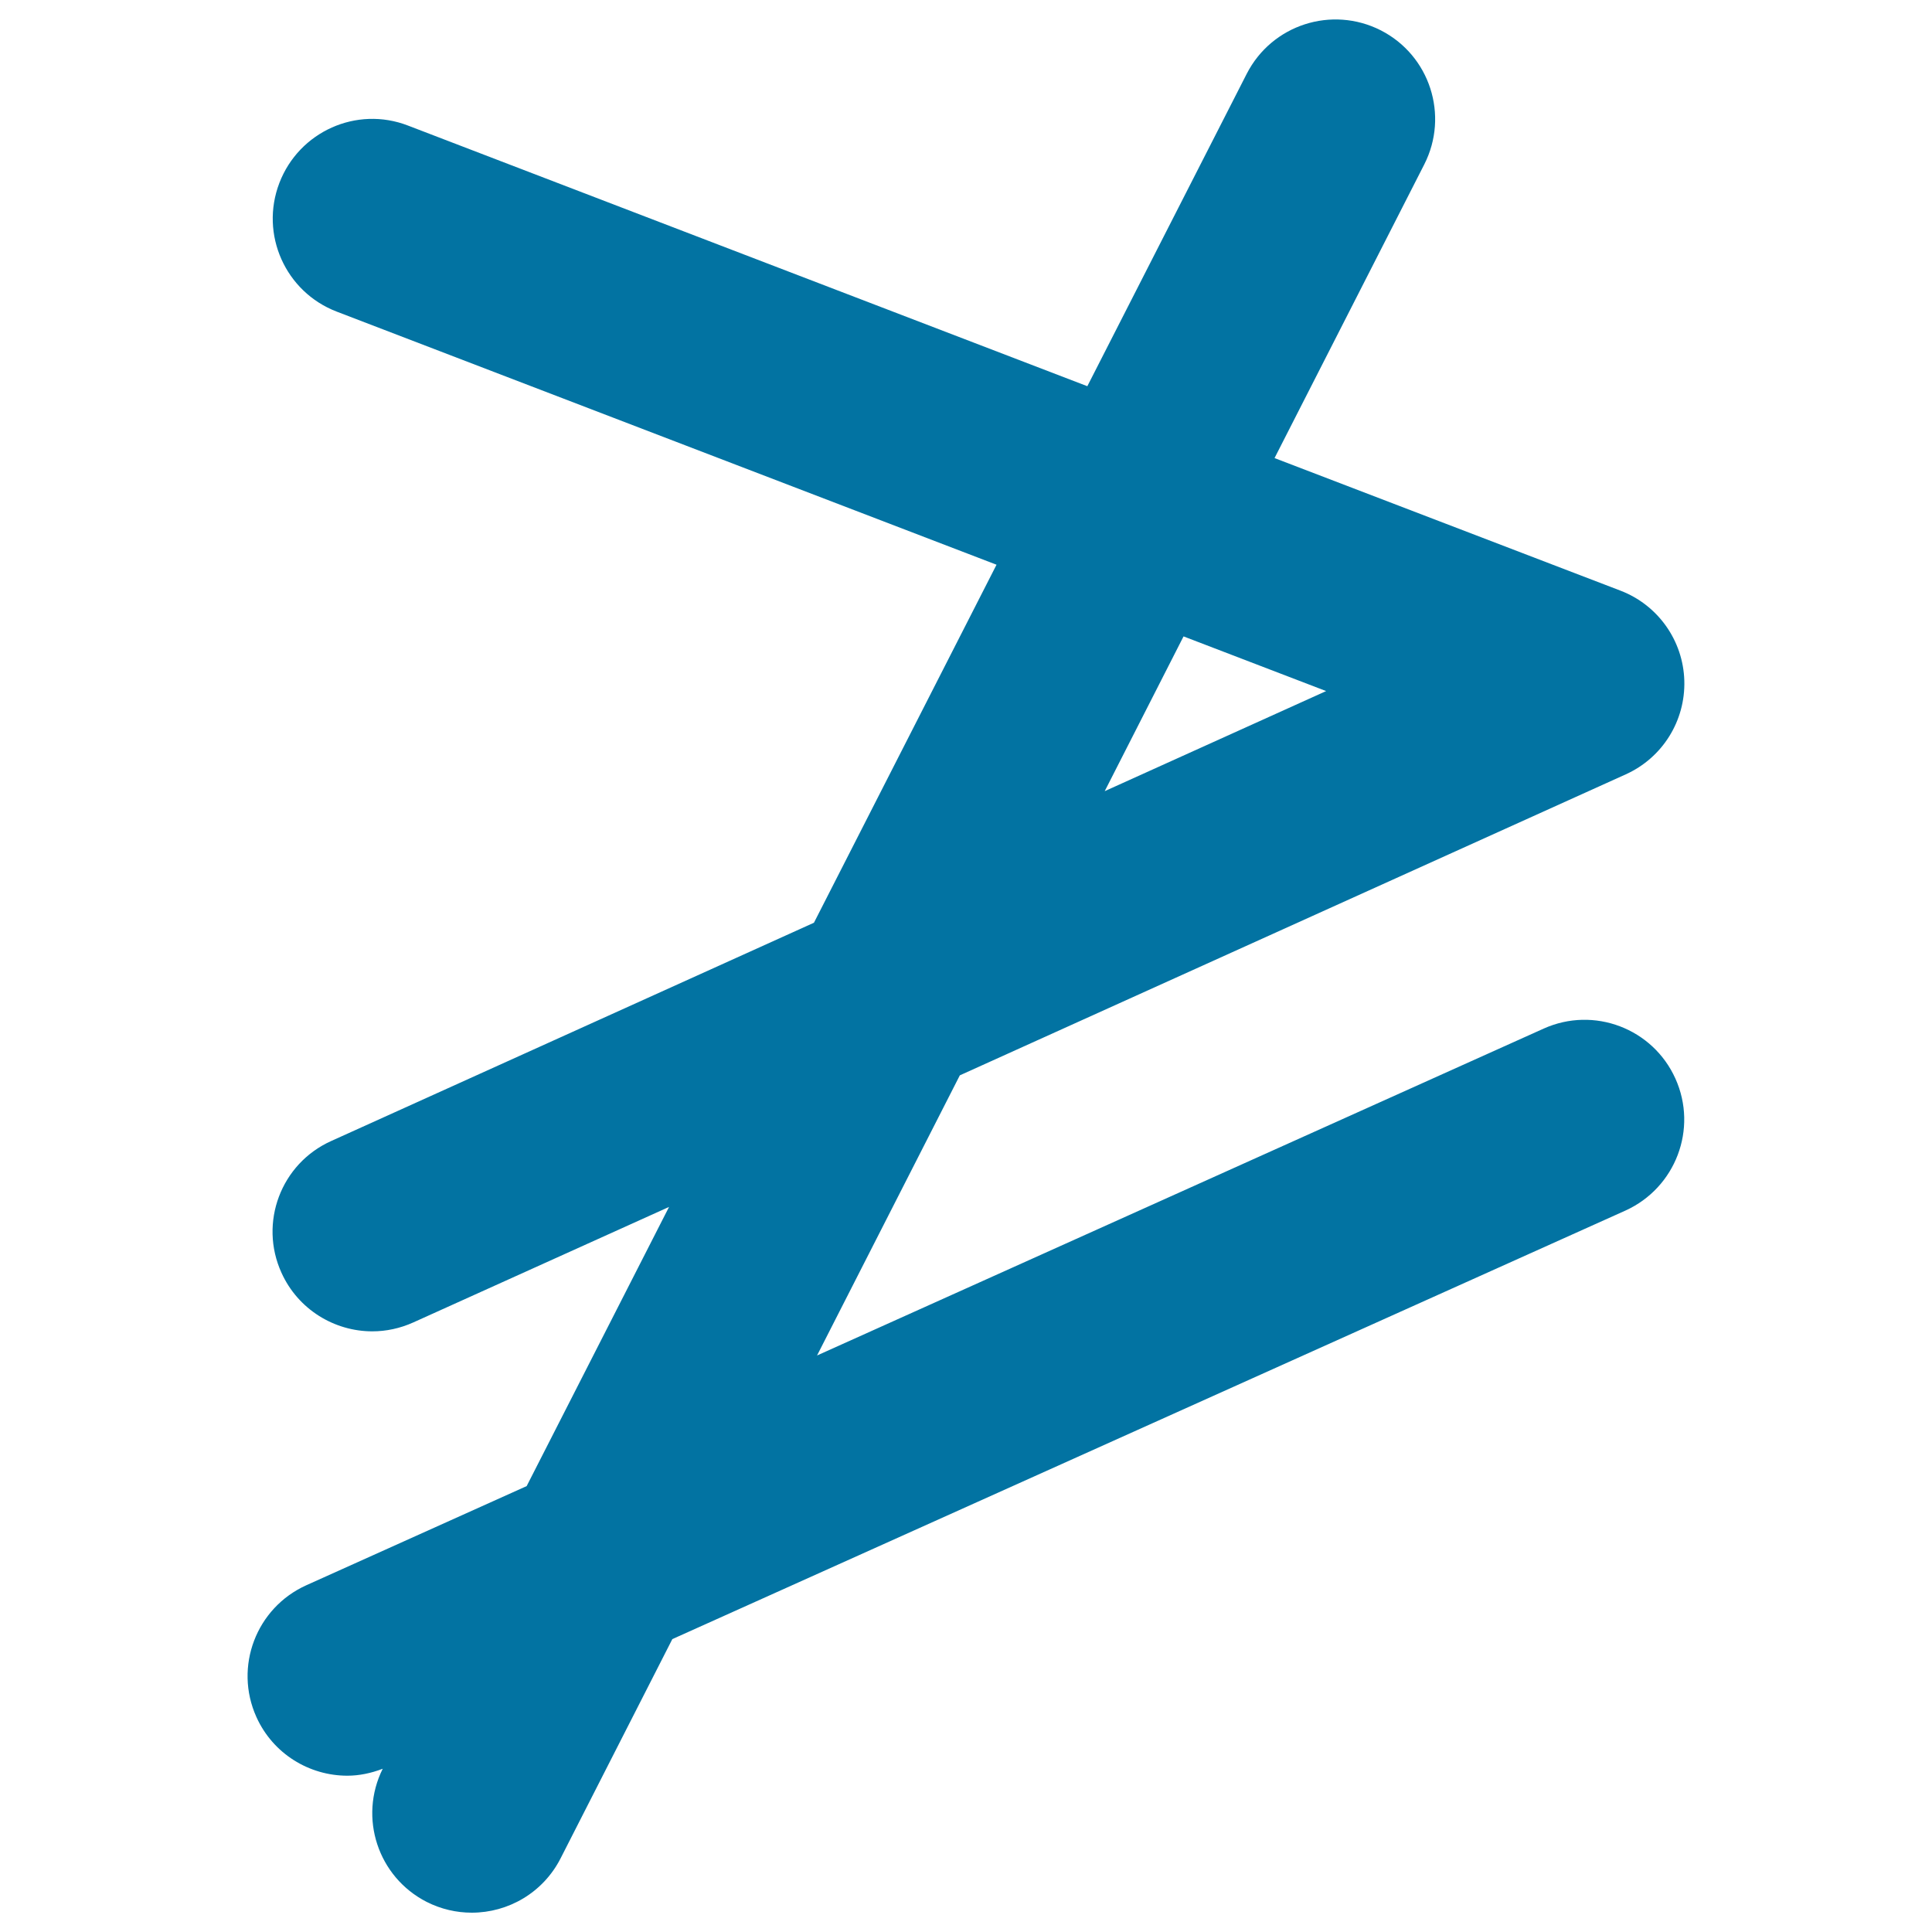 <svg xmlns="http://www.w3.org/2000/svg" viewBox="0 0 1000 1000" style="fill:#0273a2">
<title>Neither Greater Or Equal Mathematical Sign SVG icon</title>
<g><path d="M867.2,558.3c-11.7-26-42.2-37.6-68.2-25.9L422.9,701.6l73.9-145l344.7-155.8c19-8.6,30.9-27.7,30.3-48.5c-0.6-20.8-13.7-39.2-33.1-46.6l-179-68.6l77.5-152c12.9-25.4,2.9-56.4-22.5-69.4c-25.4-12.9-56.4-2.9-69.4,22.5l-82.5,161.7L211.2,65c-26.6-10.3-56.4,3.1-66.6,29.7c-10.2,26.6,3.1,56.4,29.7,66.6l341.5,131l-94.5,185.3l-249.9,113c-26,11.7-37.5,42.3-25.7,68.2c8.6,19,27.4,30.3,47,30.3c7.1,0,14.3-1.5,21.2-4.6l132.4-59.8l-73.7,144.5l-114,51.3c-26,11.7-37.6,42.2-25.9,68.2c8.6,19.1,27.4,30.4,47.1,30.4c6.1,0,12.3-1.3,18.3-3.6c-12.6,25.3-2.5,56,22.7,68.9c7.5,3.8,15.5,5.6,23.4,5.6c18.8,0,36.9-10.3,46-28.2l57.8-113.4l493.3-221.8C867.3,614.8,878.9,584.3,867.2,558.3z M612.6,329.4l73.8,28.3l-114.6,51.8L612.6,329.4z"/></g>
</svg>